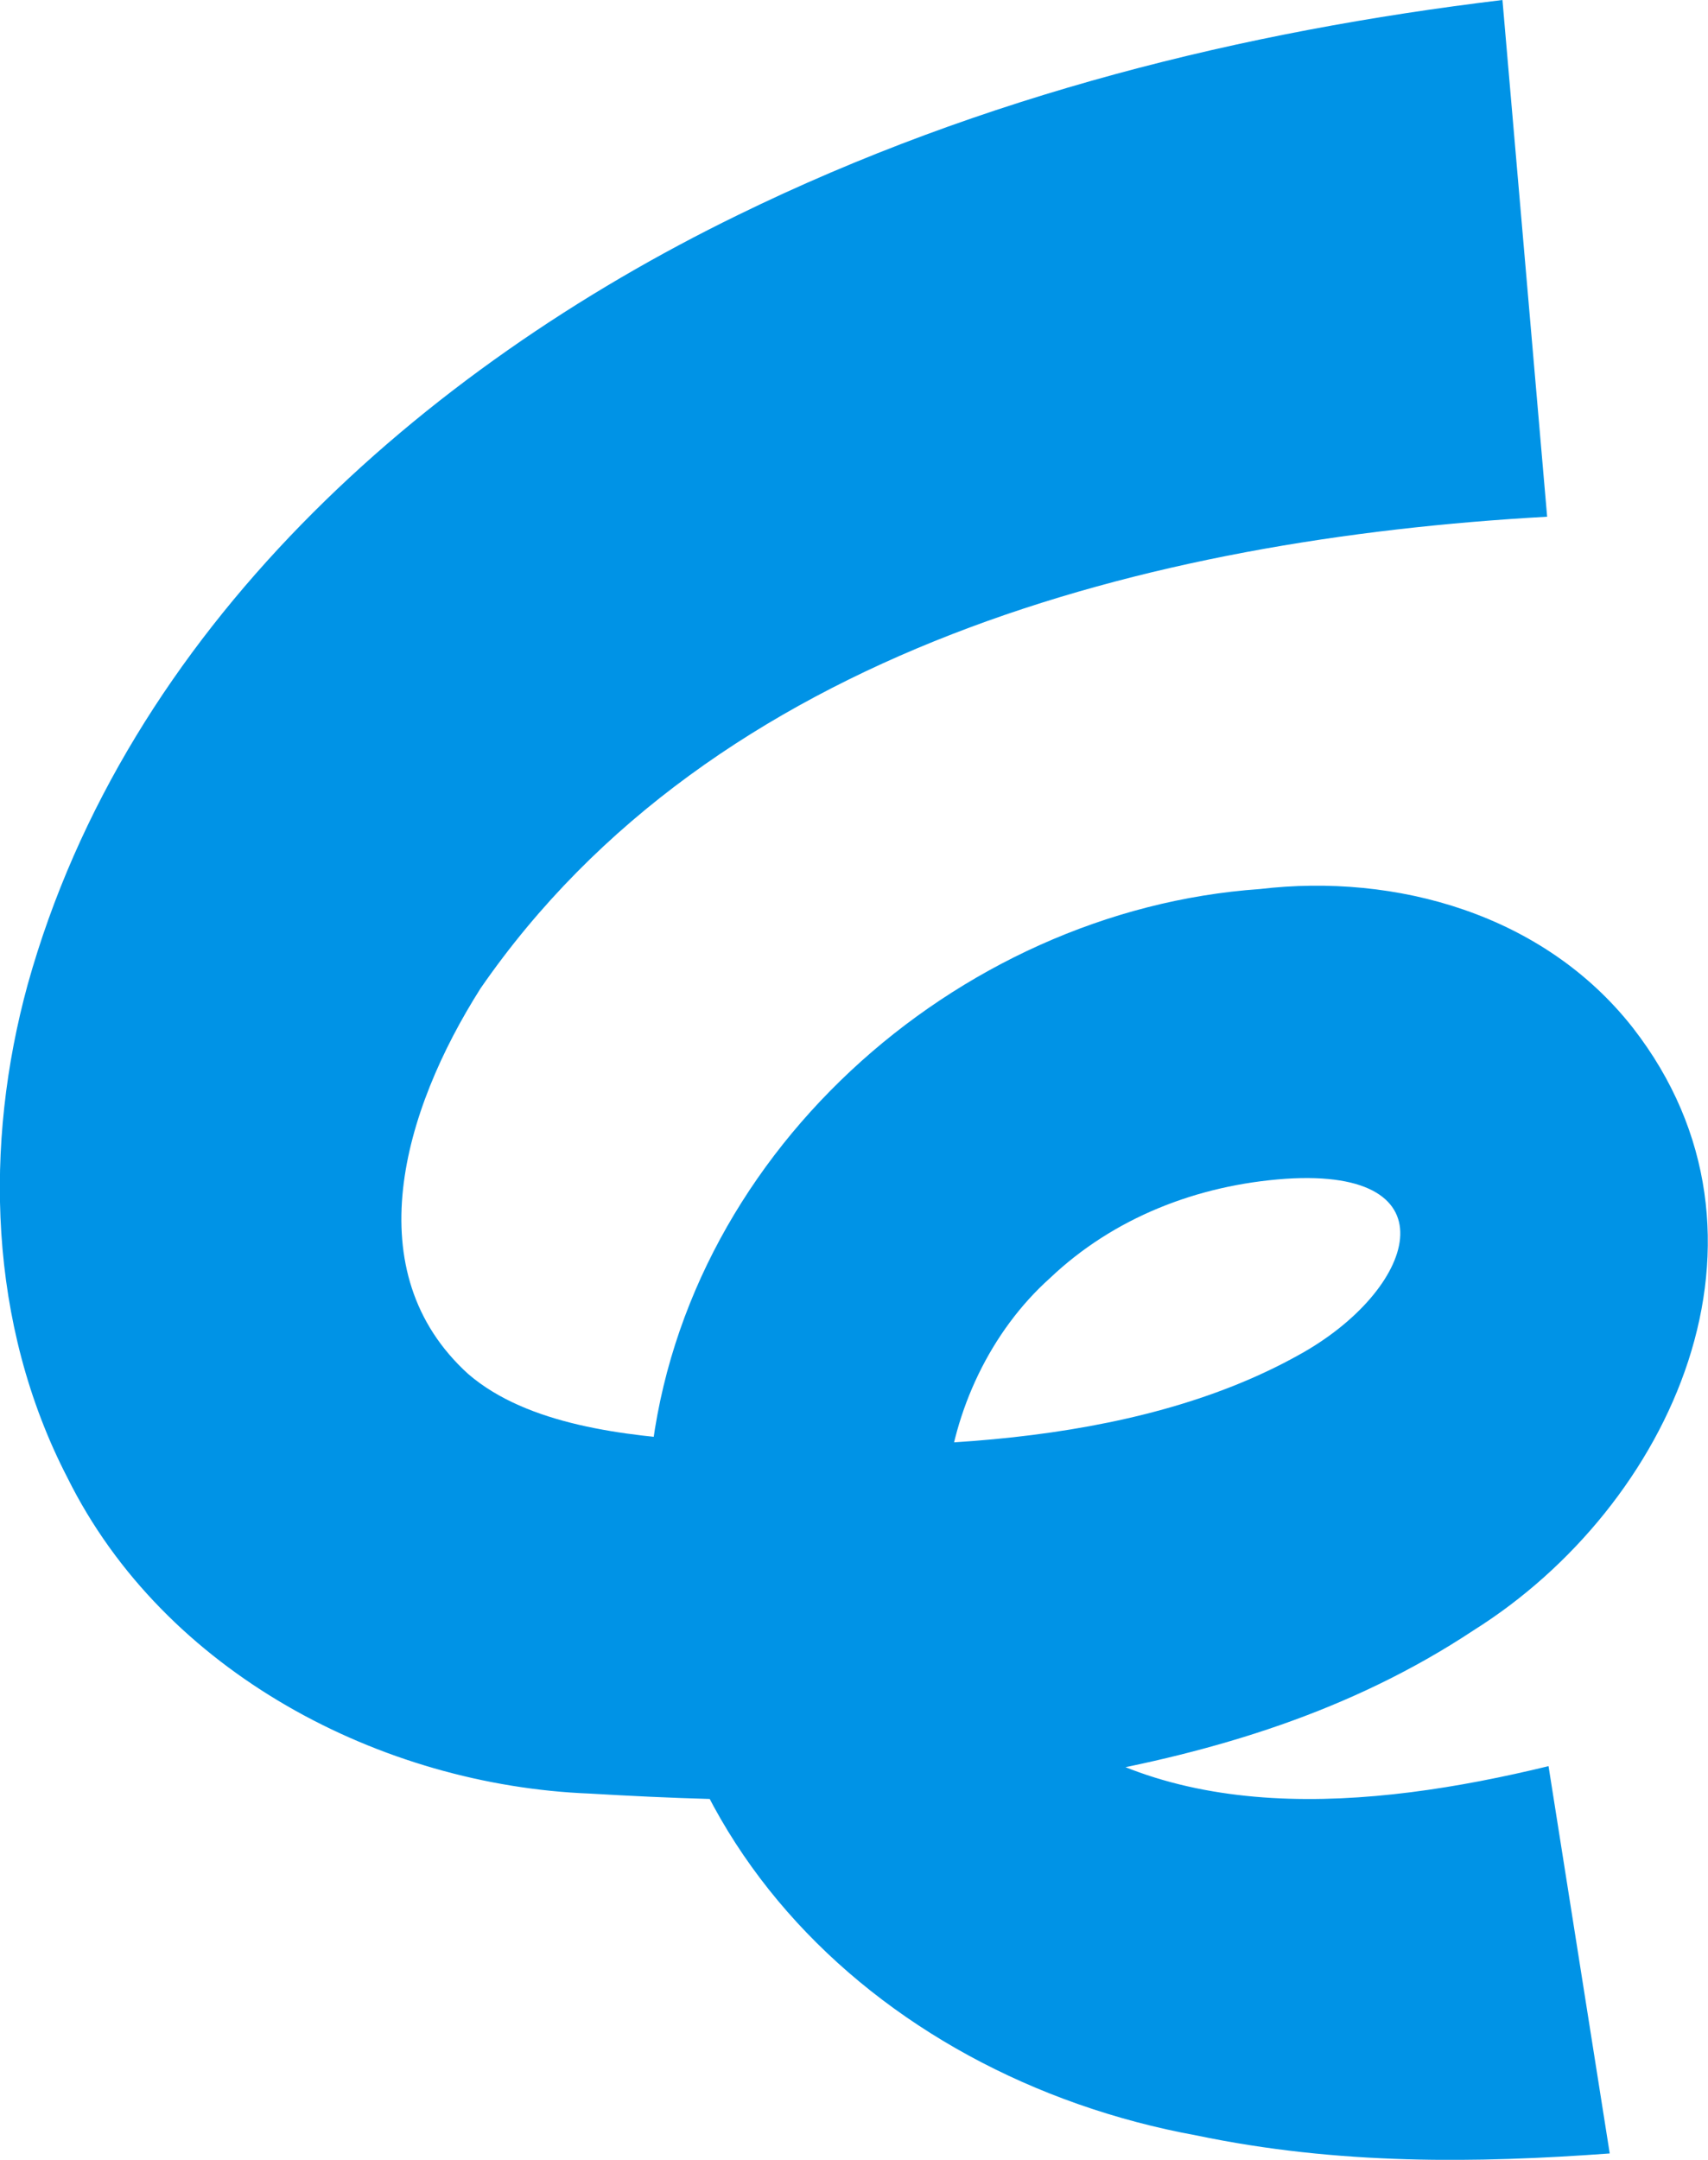 <svg xmlns="http://www.w3.org/2000/svg" id="Layer_2" data-name="Layer 2" viewBox="0 0 134.53 170.03"><defs><style>      .cls-1 {        fill: #0093e6;      }    </style></defs><g id="Layer_1-2" data-name="Layer 1"><path class="cls-1" d="M121.86,40.68c-31.36,1.74-65.65,10.55-84.01,37.13-6.15,9.69-9.81,22.34-.97,30.36,4.68,4.03,12.36,4.87,18.59,5.27,15.55.92,33.68.56,46.81-6.76,9.26-5.08,12.4-14.77-1.02-13.88-6.96.49-13.56,3.07-18.56,7.82-9.37,8.39-11.72,24.97-2.16,33.57,11.13,9.72,27.36,8.27,41.43,4.85,0,0,4.82,30.49,4.82,30.49-10.5.77-21.37.92-32.56-1.42-25.58-4.67-45.98-24.91-43.07-52.18,2.11-24.75,24.12-44.27,48.07-45.94,10.74-1.27,22.36,1.98,29.38,10.92,12.81,16.46,3.02,37.67-12.55,47.44-9.67,6.4-20.36,9.59-31.32,11.52-13.05,2.26-25.51,2.08-38.28,1.33-16.38-.64-33.52-9.48-41.15-24.87-6.27-12.12-6.57-26.27-3.13-38.82,7.79-27.92,31.02-48.45,55.96-60.59C77.45,7.48,97.99,2.45,118.34,0l3.52,40.68h0Z"></path></g></svg>